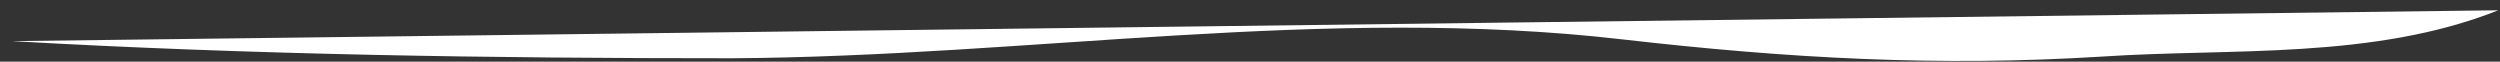 <?xml version="1.0" encoding="utf-8"?>
<!-- Generator: Adobe Illustrator 26.5.0, SVG Export Plug-In . SVG Version: 6.00 Build 0)  -->
<svg version="1.1" id="Layer_1" xmlns="http://www.w3.org/2000/svg" xmlns:xlink="http://www.w3.org/1999/xlink" x="0px" y="0px"
	 viewBox="0 0 145.9 3.6" style="enable-background:new 0 0 145.9 3.6;" xml:space="preserve">
<rect x="0" y="0" width="145.9" height="3.6" fill="#333333" stroke="none"/>
<style type="text/css">
	.st0{clip-path:url(#SVGID_00000178904520030072342110000001347938772741274246_);fill:#FFFFFF;}
</style>
<g>
	<g>
		<defs>
			<rect id="SVGID_1_" x="0.7" y="0.6" width="145.2" height="3"/>
		</defs>
		<clipPath id="SVGID_00000152972712399504158460000010980558341051376268_">
			<use xlink:href="#SVGID_1_"  style="overflow:visible;"/>
		</clipPath>
		<path style="clip-path:url(#SVGID_00000152972712399504158460000010980558341051376268_);fill:#FFFFFF;" d="M0.7,2.4
			c14,0.8,28,1,42,1c17.4-0.1,34.7-3.1,52-1.1c9.6,1.1,18.4,1.6,28,1c7.5-0.5,15.8,0.2,23.1-2.7"/>
	</g>
</g>
</svg>

